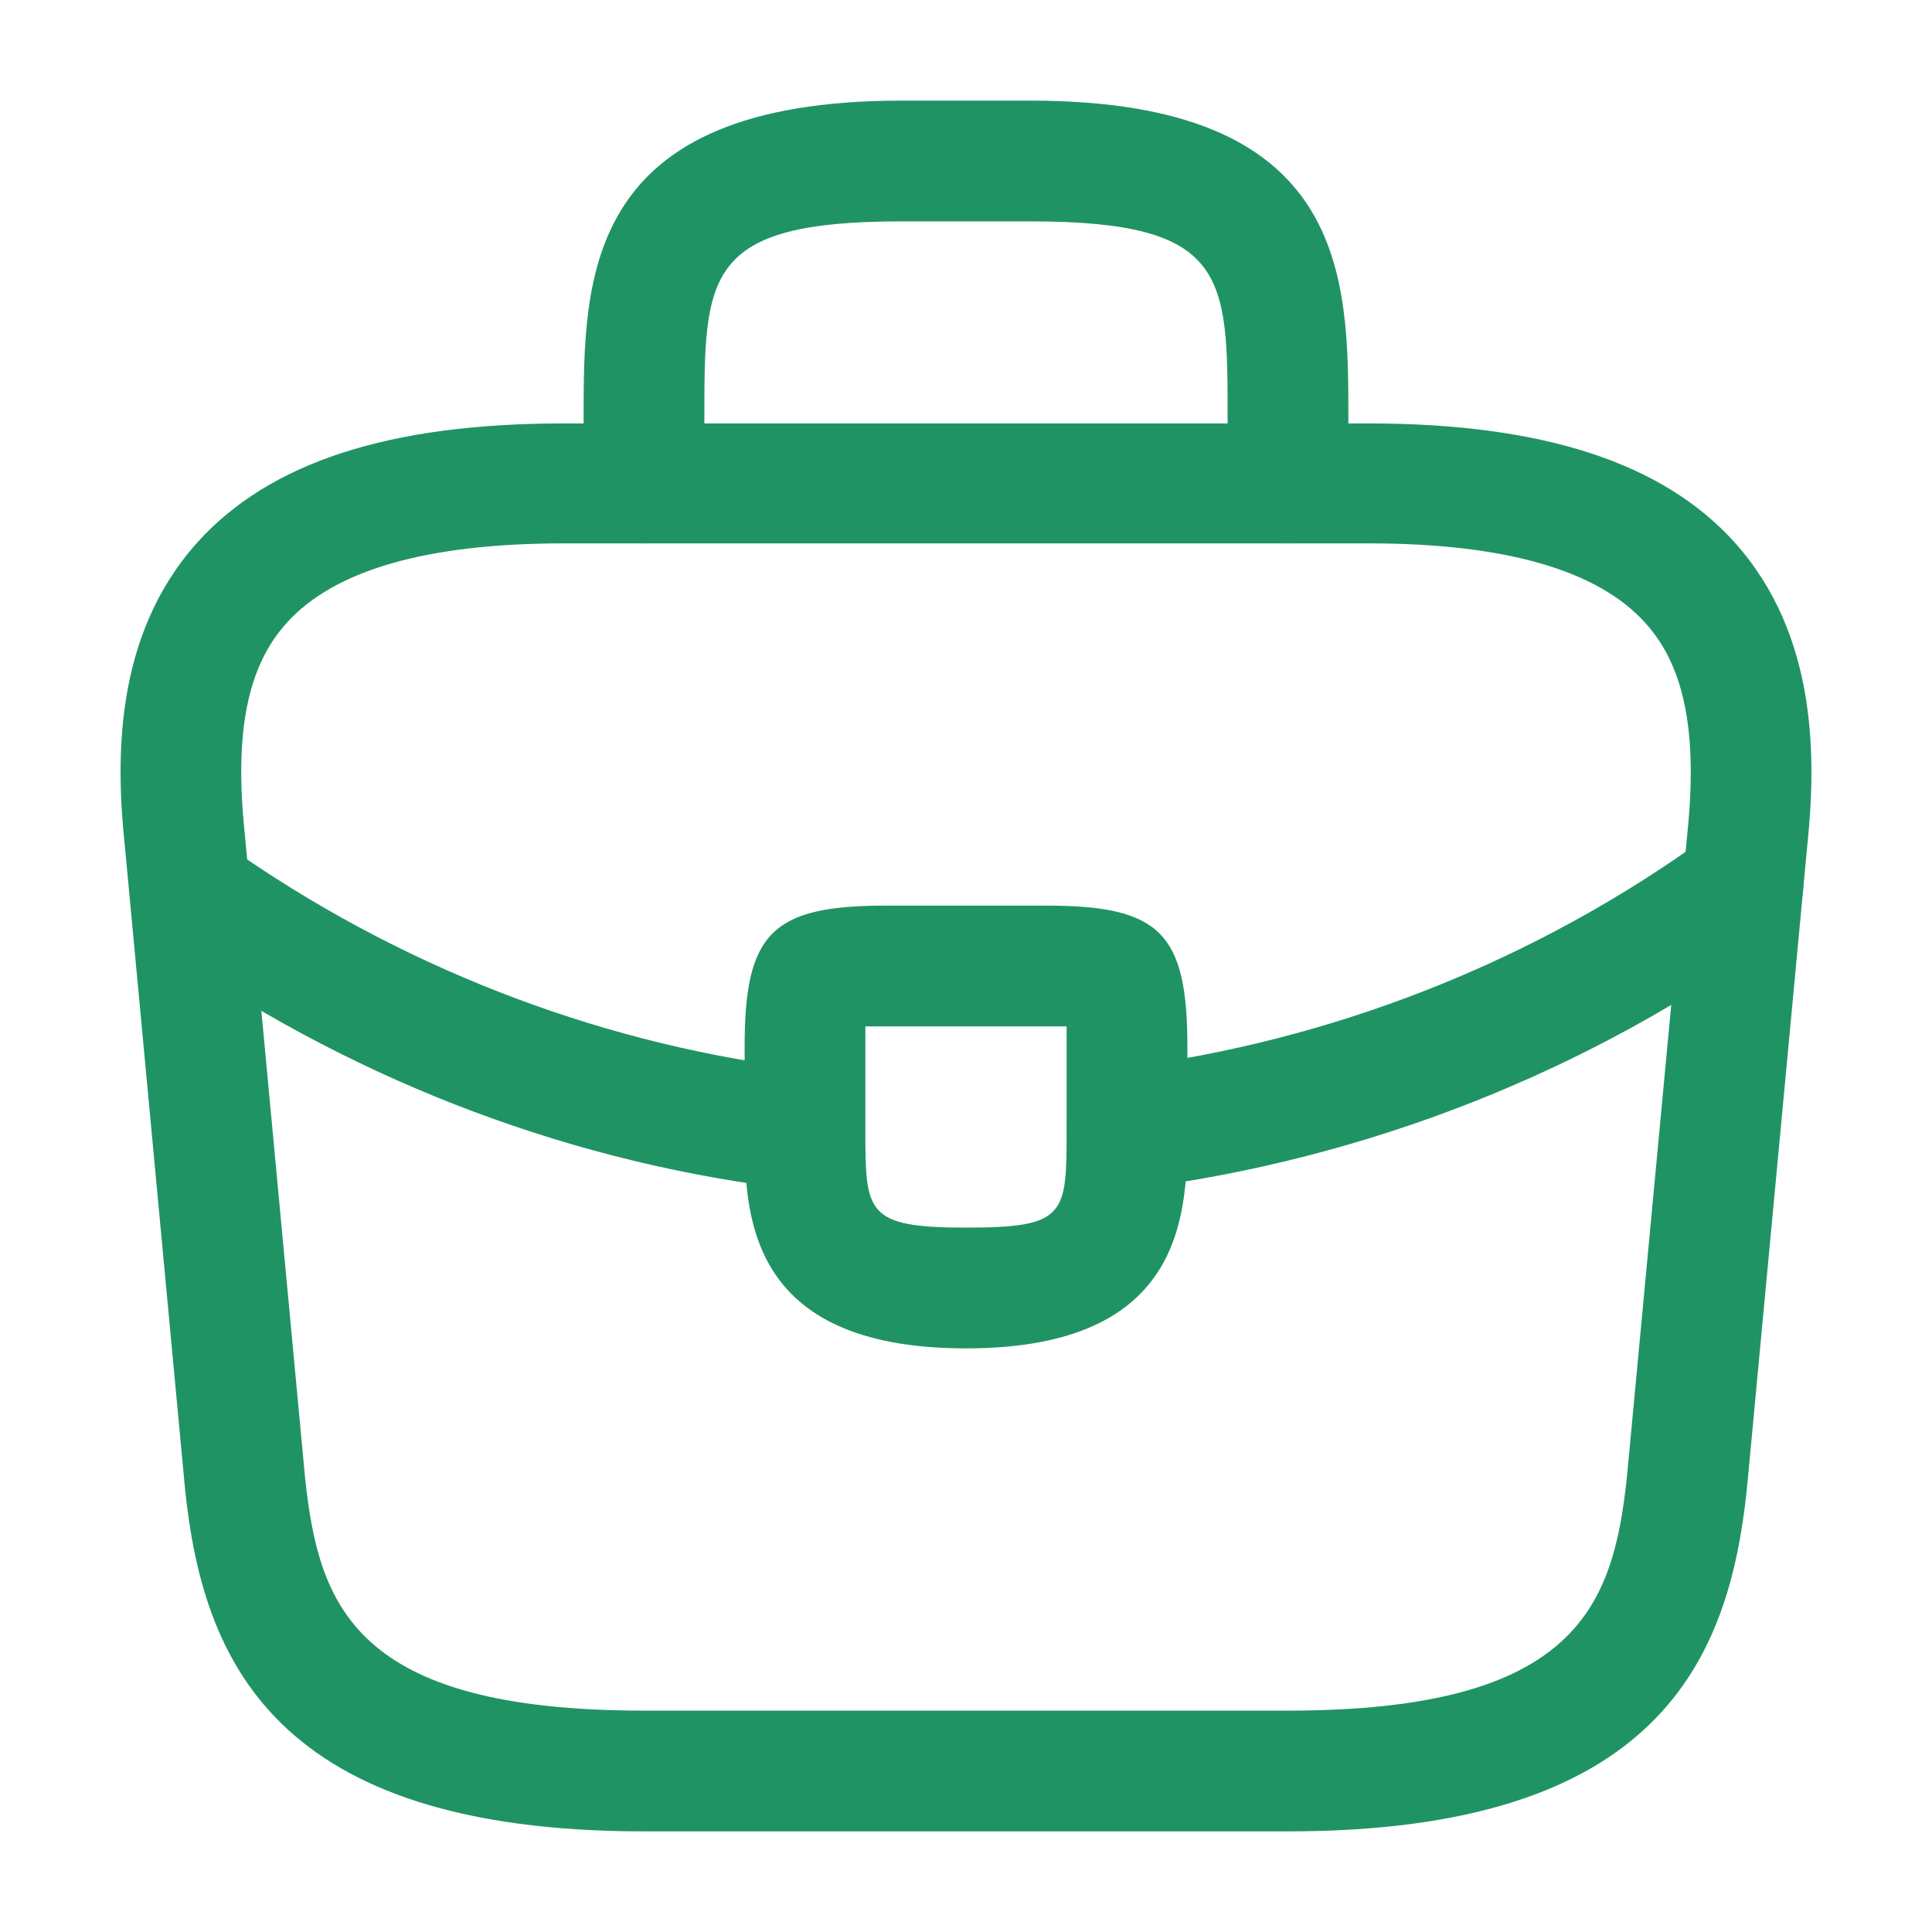 <svg width="24" height="24" viewBox="0 0 24 24" fill="none" xmlns="http://www.w3.org/2000/svg">
<path d="M16 22.75H8C3.38 22.75 2.52 20.6 2.3 18.51L1.55 10.5C1.44 9.45 1.41 7.9 2.45 6.74C3.35 5.74 4.84 5.26 7 5.26H17C19.17 5.26 20.66 5.75 21.55 6.74C22.59 7.9 22.56 9.45 22.45 10.51L21.7 18.5C21.48 20.6 20.62 22.75 16 22.75ZM7 6.75C5.31 6.75 4.15 7.08 3.56 7.74C3.07 8.28 2.91 9.11 3.04 10.35L3.79 18.36C3.96 19.94 4.39 21.25 8 21.25H16C19.6 21.25 20.04 19.94 20.21 18.35L20.96 10.36C21.09 9.11 20.93 8.28 20.44 7.74C19.85 7.08 18.69 6.75 17 6.75H7Z" fill="#209364"/>
<path d="M16 6.75C15.59 6.75 15.25 6.41 15.25 6V5.2C15.25 3.42 15.25 2.75 12.8 2.75H11.2C8.75 2.75 8.75 3.42 8.75 5.2V6C8.75 6.41 8.41 6.75 8 6.75C7.59 6.75 7.25 6.41 7.25 6V5.2C7.25 3.44 7.25 1.25 11.2 1.25H12.8C16.75 1.25 16.75 3.44 16.75 5.2V6C16.75 6.41 16.41 6.75 16 6.75Z" fill="#209364"/>
<path d="M12 16.75C9.25 16.75 9.25 15.05 9.25 14.03V13C9.25 11.59 9.59 11.25 11 11.25H13C14.41 11.25 14.75 11.59 14.75 13V14C14.75 15.04 14.75 16.75 12 16.75ZM10.75 12.75C10.75 12.83 10.75 12.92 10.75 13V14.03C10.75 15.06 10.75 15.25 12 15.25C13.25 15.25 13.25 15.09 13.25 14.02V13C13.25 12.92 13.25 12.83 13.25 12.75C13.17 12.75 13.08 12.75 13 12.75H11C10.92 12.75 10.83 12.75 10.75 12.75Z" fill="#209364"/>
<path d="M13.999 14.77C13.63 14.77 13.3 14.49 13.259 14.11C13.21 13.7 13.499 13.32 13.909 13.27C16.549 12.94 19.079 11.94 21.209 10.39C21.54 10.14 22.009 10.22 22.259 10.56C22.5 10.89 22.43 11.36 22.09 11.61C19.75 13.31 16.989 14.4 14.089 14.77C14.059 14.77 14.03 14.77 13.999 14.77Z" fill="#209364"/>
<path d="M10.001 14.78C9.971 14.78 9.941 14.78 9.911 14.78C7.171 14.47 4.501 13.47 2.191 11.89C1.851 11.66 1.761 11.19 1.991 10.85C2.221 10.51 2.691 10.42 3.031 10.65C5.141 12.09 7.571 13 10.071 13.29C10.481 13.34 10.781 13.71 10.731 14.12C10.701 14.5 10.381 14.78 10.001 14.78Z" fill="#209364"/>
</svg>
